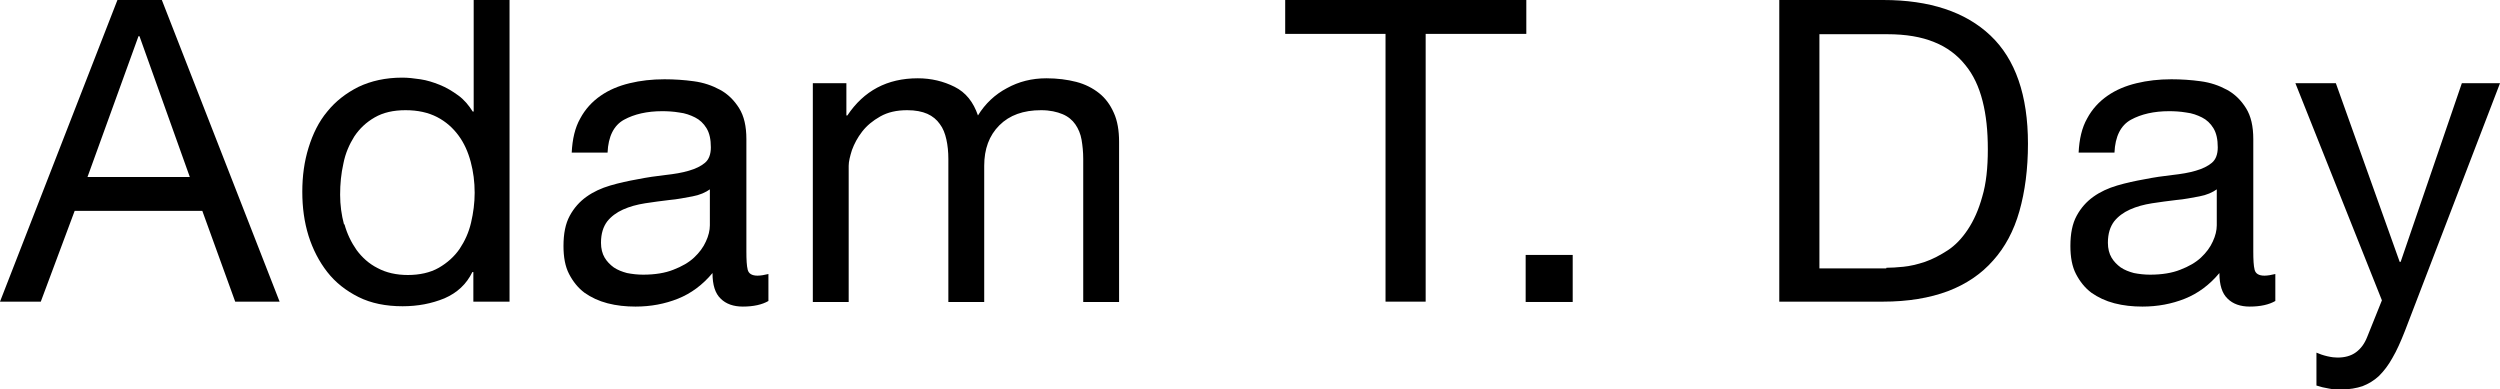 <?xml version="1.0" encoding="UTF-8"?><svg id="a" xmlns="http://www.w3.org/2000/svg" viewBox="0 0 76 11.83"><path d="m4.92,0l3.58,9.17h-1.35l-1-2.76h-3.88l-1.03,2.76H0L3.57,0h1.35Zm.85,5.38l-1.53-4.28h-.03l-1.55,4.28h3.11Z"/><path d="m14.39,9.17v-.9h-.03c-.18.37-.46.63-.85.8-.39.16-.81.24-1.27.24-.51,0-.96-.09-1.34-.28-.38-.19-.7-.44-.95-.76s-.44-.69-.57-1.1c-.13-.42-.19-.86-.19-1.34s.06-.92.19-1.34.31-.79.57-1.1c.25-.31.57-.56.95-.75.38-.18.82-.28,1.33-.28.17,0,.35.02.55.05.2.03.39.09.59.17s.38.19.56.32c.18.13.32.3.44.49h.03V0h1.09v9.17h-1.09Zm-3.92-2.36c.08.3.21.56.37.79.17.23.38.42.64.55.26.14.57.21.92.21s.68-.07.94-.22c.26-.15.47-.34.63-.57.16-.24.28-.5.35-.8s.11-.6.11-.91c0-.33-.04-.64-.12-.94-.08-.3-.2-.57-.37-.8-.17-.23-.38-.42-.65-.56-.27-.14-.59-.21-.96-.21s-.68.07-.94.22c-.26.15-.46.34-.62.58-.15.24-.27.51-.33.82-.07.31-.1.62-.1.95,0,.31.04.61.12.91Z"/><path d="m23.36,9.15c-.19.11-.45.17-.78.17-.28,0-.51-.08-.67-.24-.17-.16-.25-.42-.25-.78-.3.36-.65.62-1.05.78-.4.16-.83.24-1.29.24-.3,0-.58-.03-.85-.1-.27-.07-.5-.18-.7-.32-.2-.15-.35-.34-.47-.57s-.17-.52-.17-.85c0-.38.06-.68.19-.92.13-.24.3-.43.51-.58.21-.15.45-.26.72-.34.27-.08.55-.14.83-.19.3-.06.58-.1.85-.13.27-.03.51-.07.71-.13.21-.06.37-.14.49-.24s.18-.26.18-.47c0-.24-.04-.43-.13-.58s-.21-.26-.35-.33-.3-.13-.48-.15c-.18-.03-.35-.04-.52-.04-.46,0-.85.09-1.16.26s-.48.51-.5,1h-1.09c.02-.41.1-.76.26-1.04.15-.28.36-.51.62-.69.26-.18.55-.3.88-.38.33-.08.68-.12,1.06-.12.3,0,.6.02.89.06.3.04.56.13.8.26s.43.32.58.56c.15.24.22.55.22.94v3.41c0,.26.01.44.04.56.03.12.13.18.3.18.09,0,.21-.02.33-.05v.85Zm-1.77-3.4c-.14.1-.32.18-.54.22s-.46.09-.7.11c-.24.03-.49.06-.74.1-.25.04-.47.1-.67.19-.2.09-.36.21-.48.36-.12.16-.19.37-.19.65,0,.18.04.33.11.45.07.12.17.22.28.3.12.08.25.13.4.17.15.03.32.05.49.05.36,0,.67-.05.92-.15.26-.1.47-.22.63-.37.16-.15.28-.31.36-.49.08-.17.12-.34.12-.49v-1.11Z"/><path d="m25.73,2.53v.98h.03c.5-.75,1.21-1.13,2.14-1.13.41,0,.78.09,1.12.26s.57.46.71.87c.22-.36.52-.64.88-.83.36-.2.76-.3,1.2-.3.33,0,.64.04.91.11.27.07.5.19.69.34.19.15.34.35.45.6.11.24.16.54.16.88v4.87h-1.09v-4.35c0-.21-.02-.4-.05-.58-.03-.18-.1-.34-.19-.47s-.22-.24-.39-.31-.38-.12-.65-.12c-.54,0-.96.15-1.27.46-.31.31-.46.72-.46,1.23v4.14h-1.09v-4.35c0-.21-.02-.41-.06-.59-.04-.18-.1-.34-.2-.47-.09-.13-.22-.24-.38-.31-.16-.07-.36-.11-.61-.11-.32,0-.59.06-.82.19s-.41.28-.55.46-.24.37-.31.56c-.06.19-.1.35-.1.48v4.14h-1.09V2.53h1.03Z"/><path d="m39.07,1.03V0h7.33v1.03h-3.06v8.14h-1.22V1.03h-3.06Z"/><path d="m47.81,7.75v1.43h-1.43v-1.43h1.43Z"/><path d="m57.25,0c1.41,0,2.5.36,3.26,1.08s1.14,1.82,1.14,3.29c0,.77-.09,1.45-.26,2.05s-.44,1.1-.8,1.5c-.36.41-.82.72-1.37.93-.56.21-1.22.32-1.98.32h-3.15V0h3.15Zm.1,8.14c.14,0,.31-.01.51-.03s.42-.07.66-.15c.23-.08.46-.2.69-.35.23-.15.43-.36.61-.63.18-.27.33-.6.44-1,.12-.4.17-.88.17-1.44s-.05-1.04-.16-1.47c-.11-.43-.28-.8-.53-1.1-.24-.3-.56-.54-.94-.69-.39-.16-.86-.24-1.43-.24h-2.06v7.12h2.03Z"/><path d="m69.17,9.15c-.19.11-.45.17-.78.17-.28,0-.51-.08-.67-.24-.17-.16-.25-.42-.25-.78-.3.36-.65.62-1.05.78-.4.16-.83.24-1.29.24-.3,0-.58-.03-.85-.1-.27-.07-.5-.18-.7-.32-.2-.15-.35-.34-.47-.57s-.17-.52-.17-.85c0-.38.06-.68.19-.92.13-.24.3-.43.51-.58.21-.15.45-.26.72-.34.27-.08.55-.14.83-.19.3-.06.58-.1.85-.13.27-.03.51-.07.71-.13.21-.06.37-.14.49-.24s.18-.26.18-.47c0-.24-.04-.43-.13-.58s-.21-.26-.35-.33-.3-.13-.48-.15c-.18-.03-.35-.04-.52-.04-.46,0-.85.09-1.16.26s-.48.51-.5,1h-1.09c.02-.41.1-.76.26-1.04.15-.28.36-.51.62-.69.26-.18.55-.3.88-.38.33-.08.68-.12,1.06-.12.3,0,.6.02.89.06.3.04.56.13.8.26s.43.32.58.56c.15.24.22.55.22.94v3.41c0,.26.01.44.04.56.03.12.13.18.3.18.09,0,.21-.02.33-.05v.85Zm-1.77-3.4c-.14.1-.32.18-.54.22s-.46.09-.7.11c-.24.03-.49.06-.74.1-.25.04-.47.1-.67.19-.2.09-.36.21-.48.36-.12.16-.19.37-.19.65,0,.18.04.33.11.45.07.12.17.22.28.3.12.08.25.13.4.17.15.03.32.05.49.05.36,0,.67-.05.92-.15.26-.1.47-.22.63-.37.16-.15.28-.31.36-.49.08-.17.12-.34.12-.49v-1.11Z"/><path d="m73.11,10.06c-.13.33-.25.6-.38.82-.12.22-.26.4-.41.55-.15.14-.32.24-.5.31-.18.06-.4.1-.64.1-.13,0-.26,0-.39-.03-.13-.02-.25-.05-.37-.09v-1c.09.04.2.08.33.11s.23.04.31.04c.22,0,.41-.05.56-.16.15-.11.26-.26.34-.46l.45-1.12-2.63-6.6h1.23l1.94,5.43h.03l1.86-5.43h1.16l-2.89,7.53Z"/></svg>